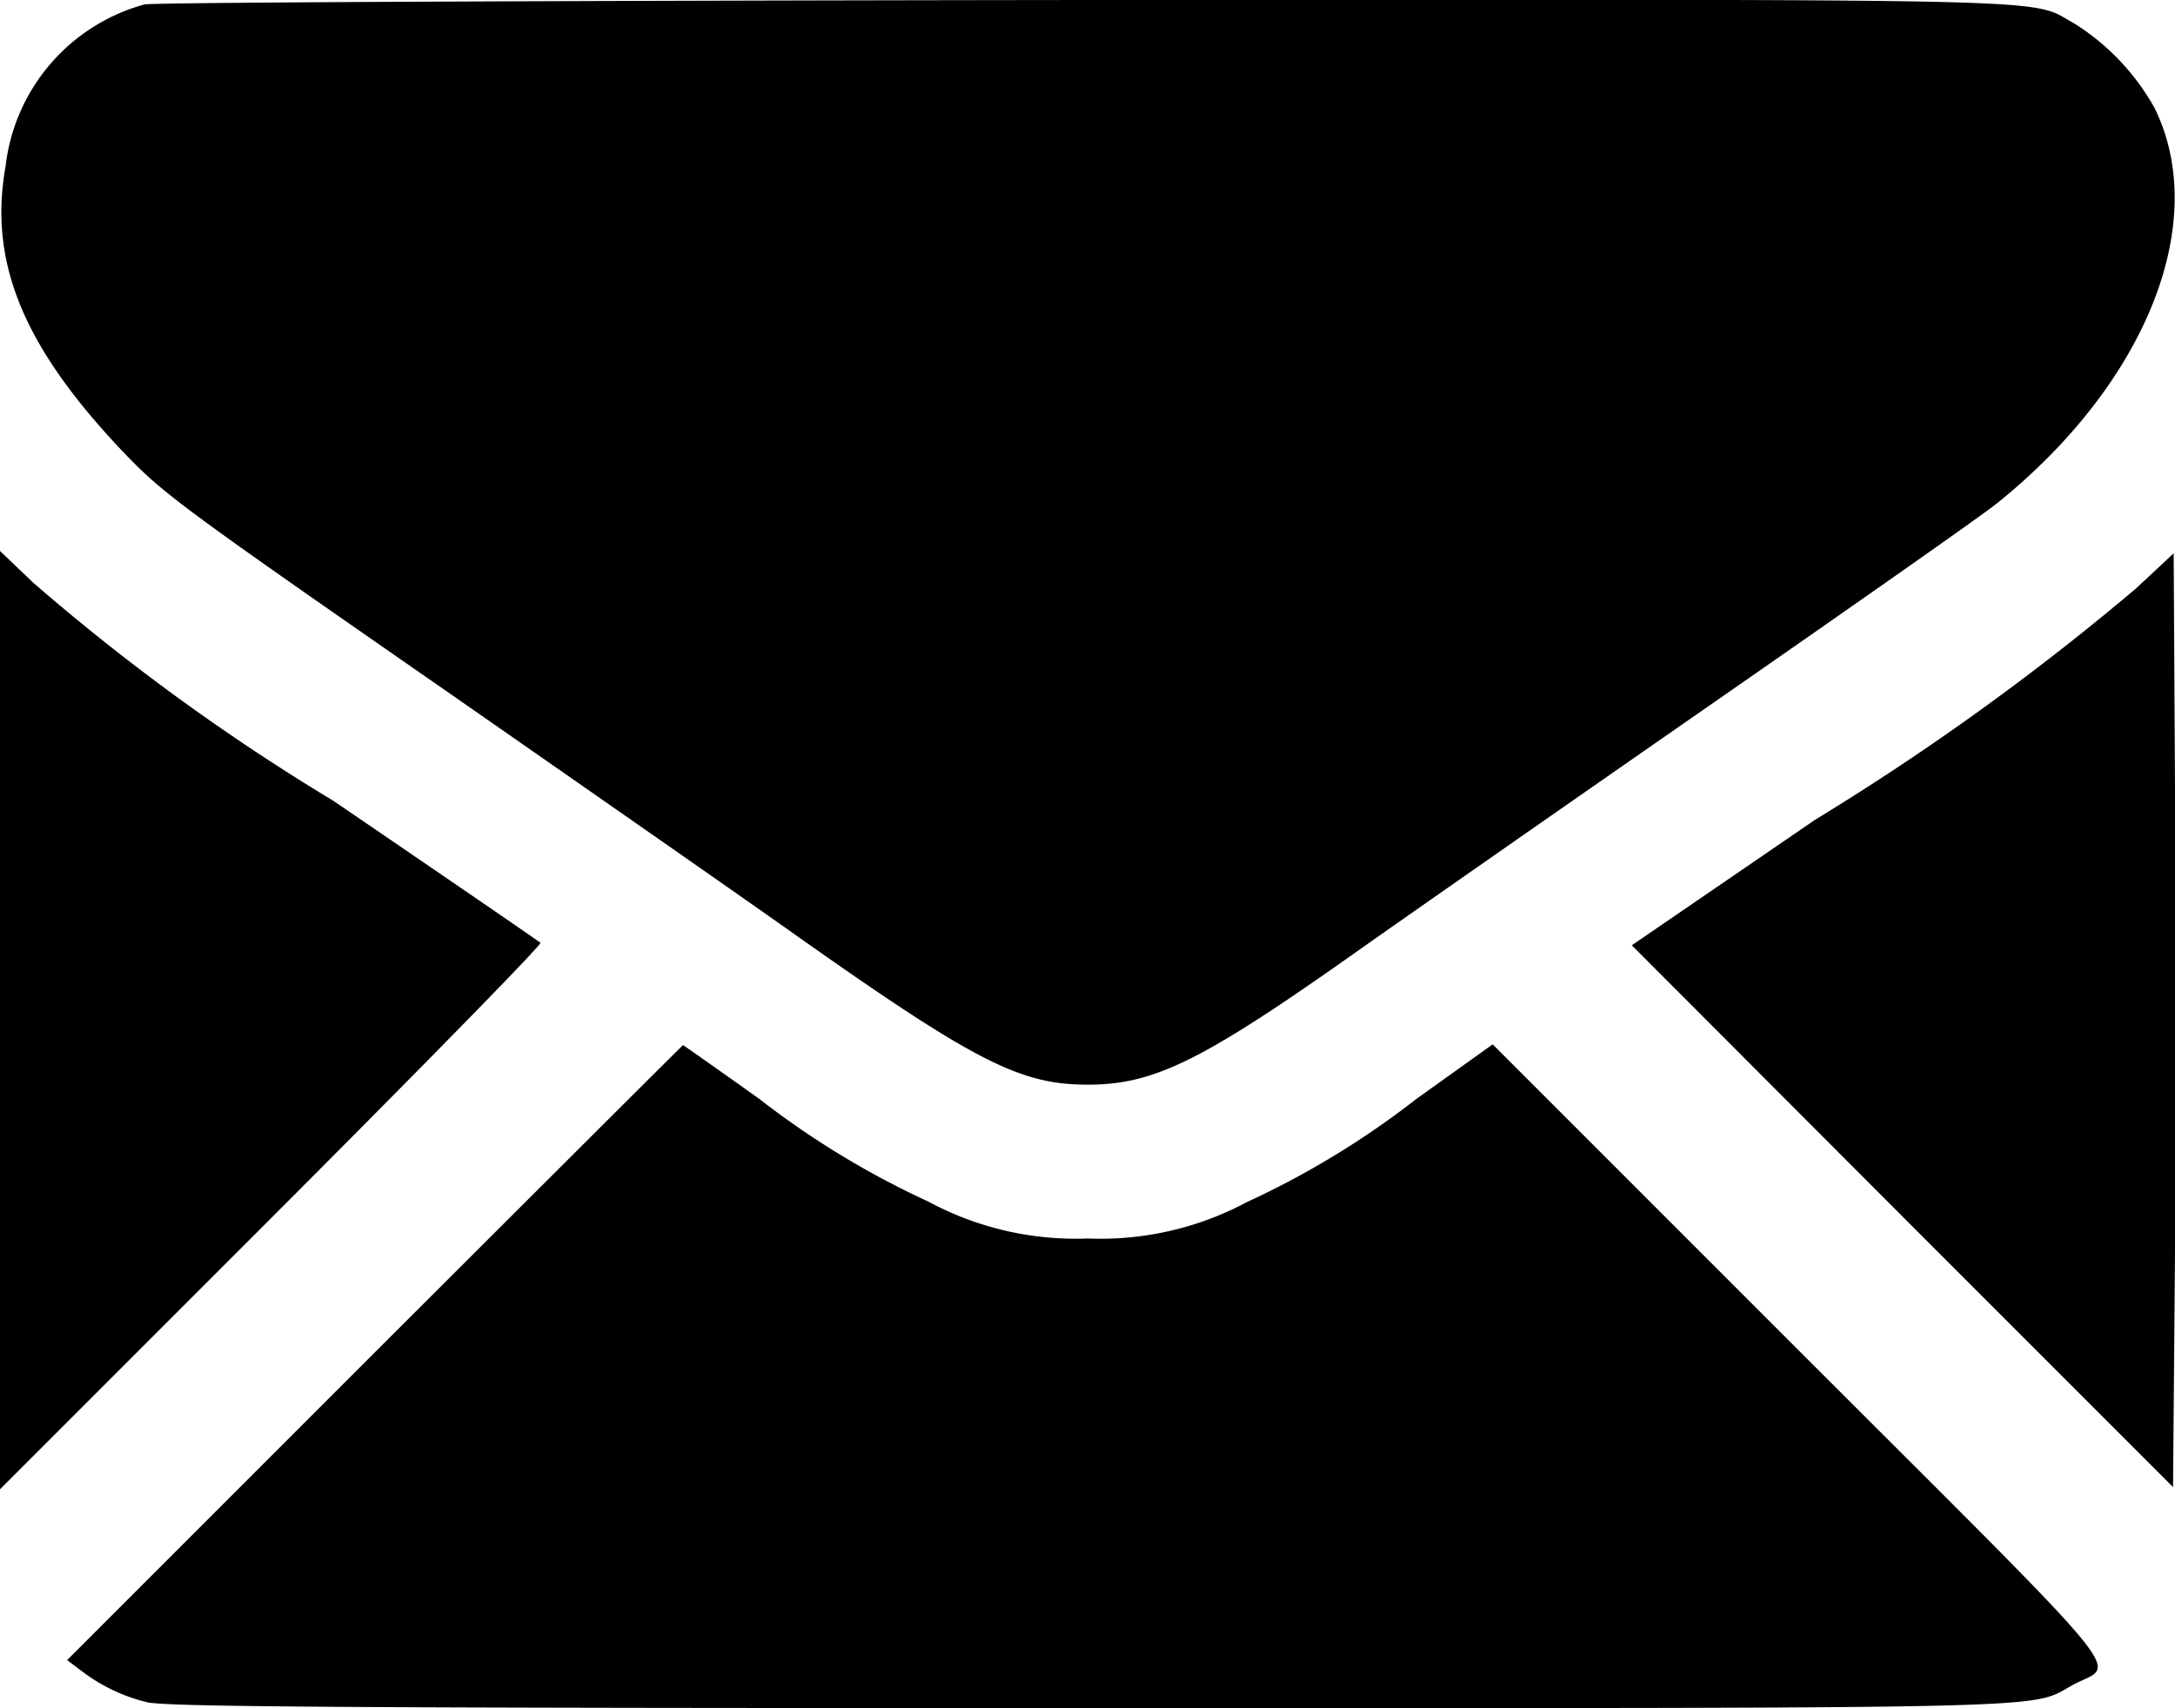 <svg xmlns="http://www.w3.org/2000/svg" width="28" height="21.987" viewBox="0 0 28 21.987"><g><g><path d="M1.86.057a2.452 2.452 0 00-1.789 2.09C-.148 3.372.3 4.455 1.554 5.784c.541.569.694.684 4.217 3.129 1.745 1.215 3.7 2.577 4.349 3.036 2.417 1.712 3 2.013 3.883 2.013.859 0 1.477-.306 3.5-1.739.558-.394 2.549-1.784 4.431-3.091s3.577-2.494 3.774-2.653c1.92-1.543 2.752-3.616 2.03-5.087A3.018 3.018 0 0026.7.3c-.6-.328.2-.306-12.75-.3C7.434.008 2 .03 1.86.057zM0 13.131v6.039l3.5-3.5c1.925-1.926 3.479-3.512 3.457-3.534s-1.22-.842-2.664-1.827A27.714 27.714 0 01.427 7.5L0 7.092zm27.5-5.558a32.973 32.973 0 01-4.136 2.981l-2.357 1.614 3.484 3.49 3.484 3.484.025-3.008c.005-1.652.005-4.36 0-6.012l-.017-3z"/><path d="M4.819 17.414L.864 21.369l.181.136a2.269 2.269 0 00.842.405c.224.06 2.423.077 12.116.077 12.855 0 12.1.016 12.686-.3.547-.3.9.126-3.518-4.289l-3.955-3.955-.979.7a11.073 11.073 0 01-2.182 1.329 4 4 0 01-2.055.47 4 4 0 01-2.051-.476 11.1 11.1 0 01-2.177-1.323c-.531-.378-.974-.69-.979-.69S7 15.237 4.819 17.414z"/></g></g></svg>